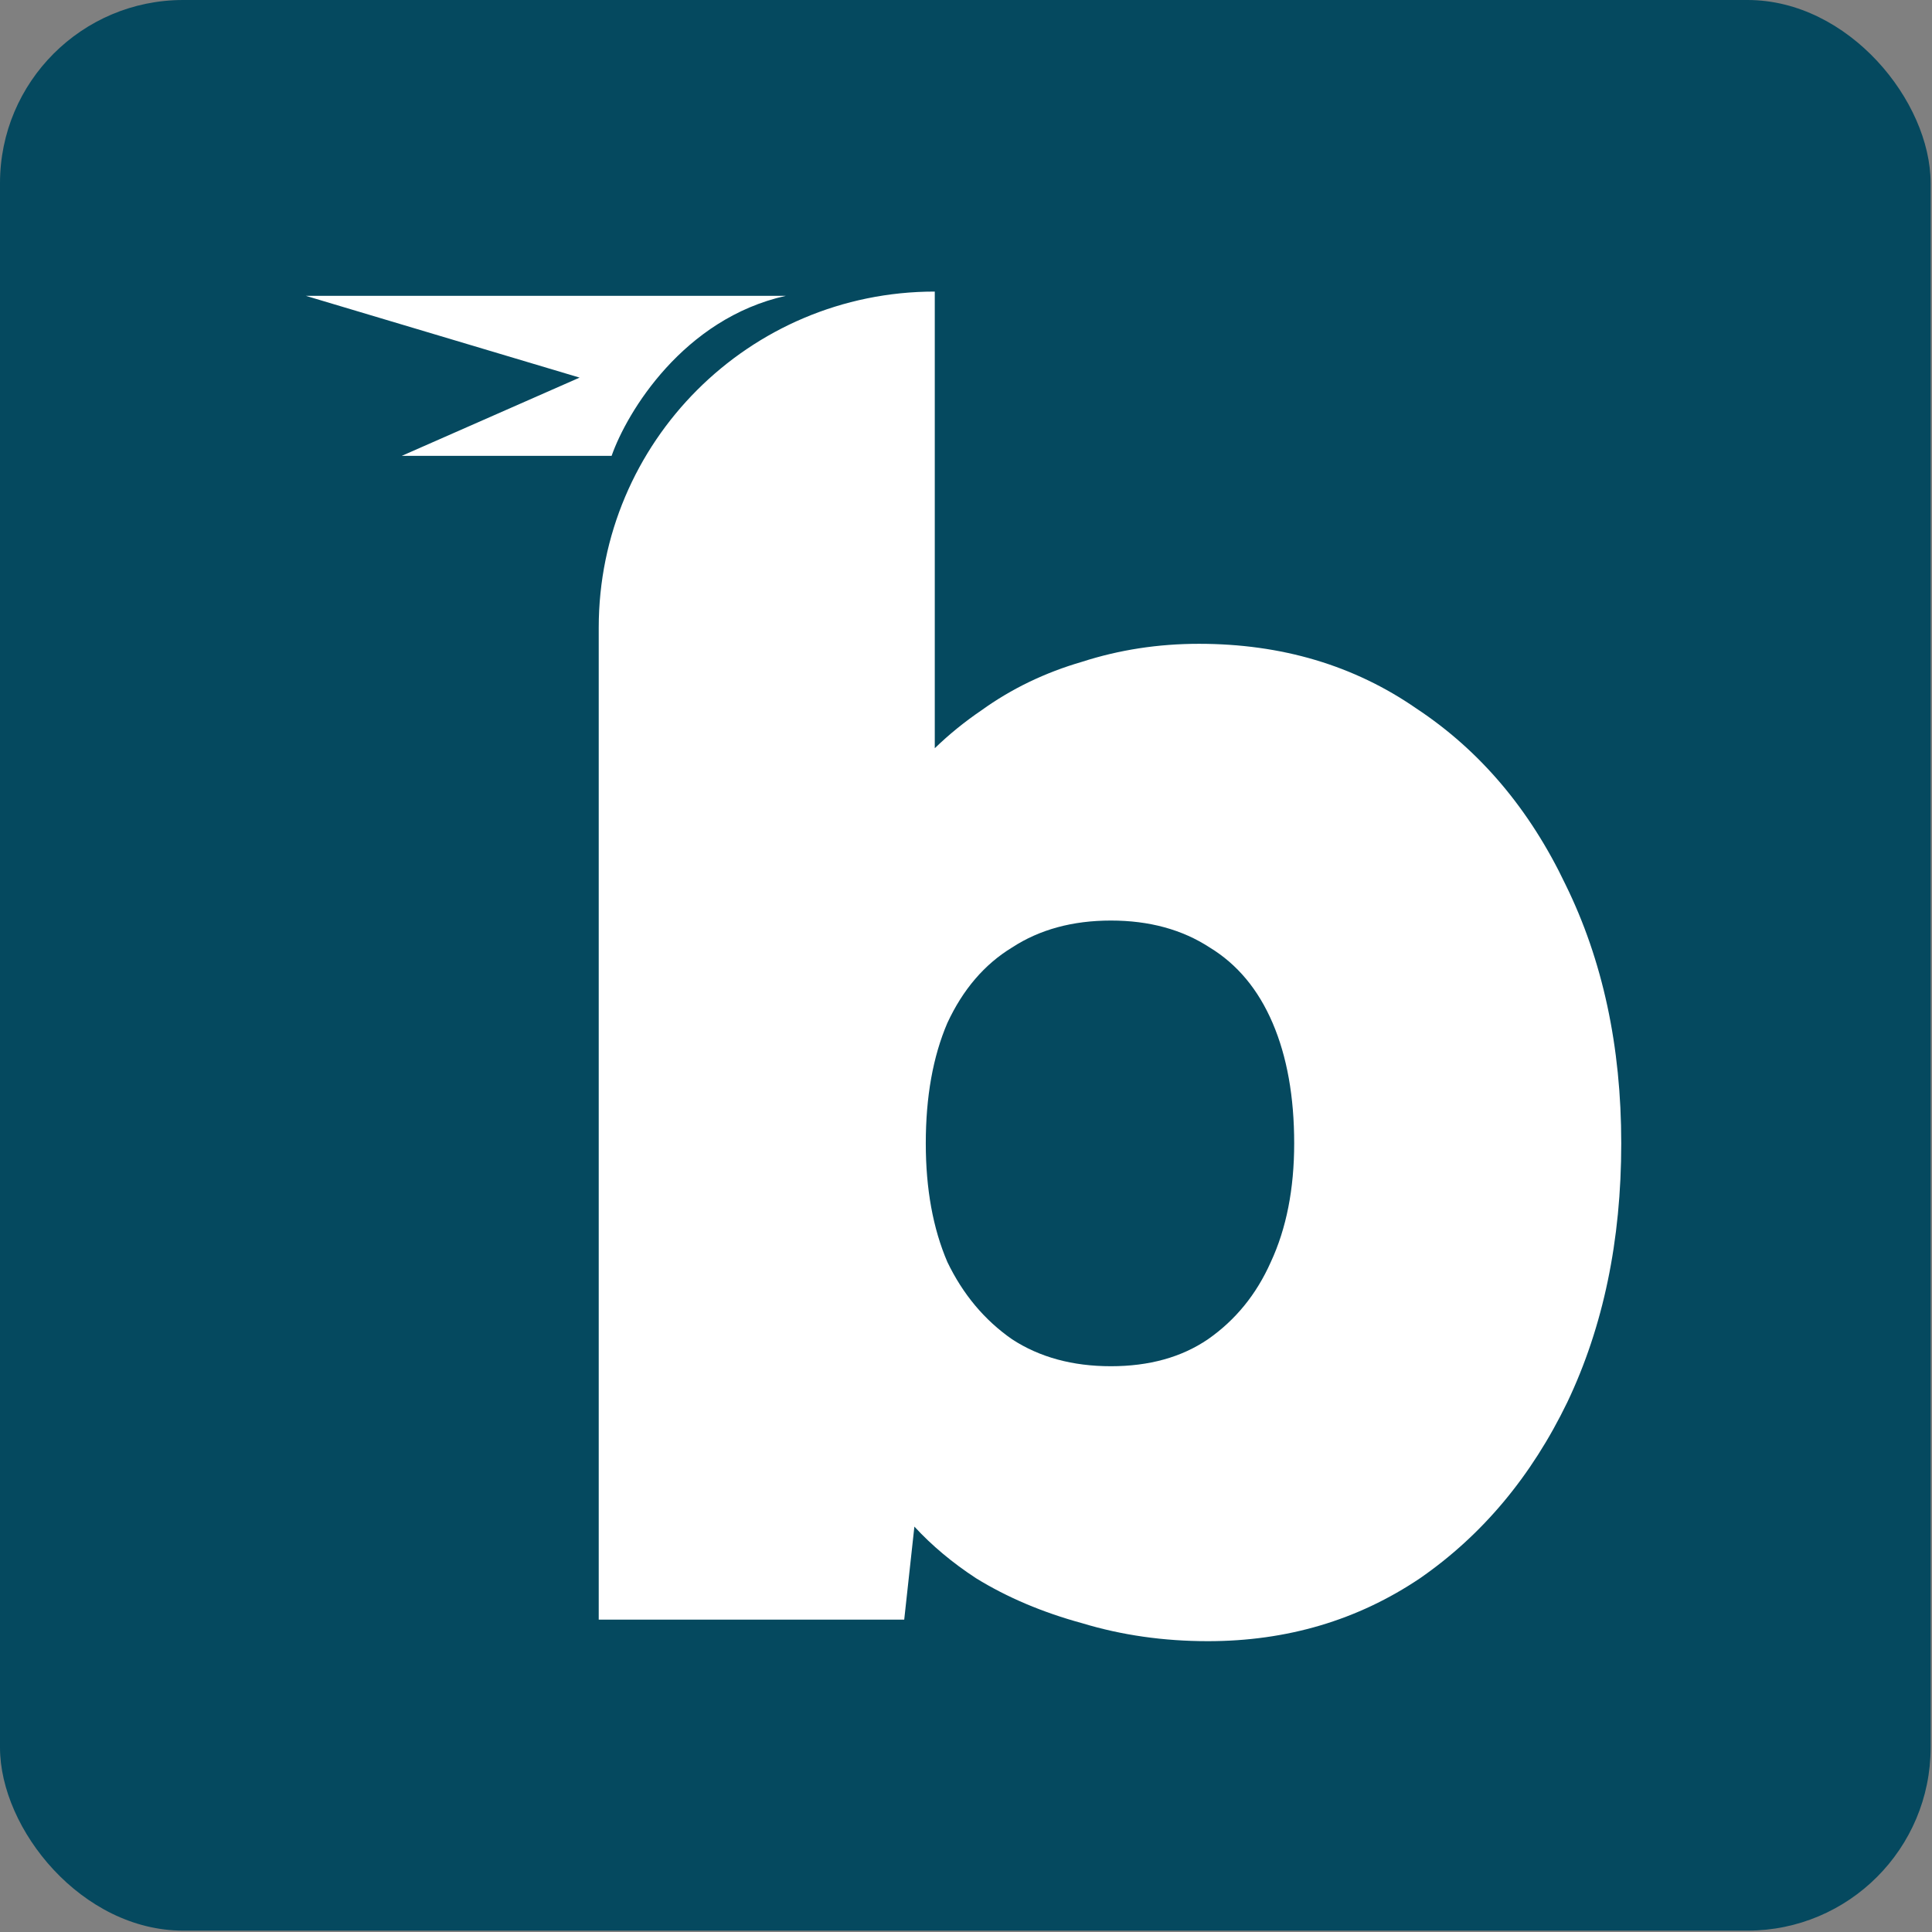 <svg width="211" height="211" viewBox="0 0 211 211" fill="none" xmlns="http://www.w3.org/2000/svg">

<rect x="0" y="0" width="211" height="211" style="fill:#808080;stroke:none;opacity:1;fill-opacity:1"/>

<style>
rect {
    fill: #05495F;
}

path {
    fill: white;
}



@media (prefers-color-scheme: dark) {
    rect {
        fill: white;
    }

    path {
        fill: #05495F;
    }
}
</style>

<rect width="210.849" height="210.849" rx="20"/>
<path fill-rule="evenodd" clip-rule="evenodd" d="M118.183 177.275C122.501 178.584 127.081 179.238 131.922 179.238C140.557 179.238 148.277 176.948 155.081 172.369C161.885 167.658 167.249 161.247 171.174 153.135C175.1 144.892 177.062 135.471 177.062 124.873C177.062 114.275 175.034 104.854 170.978 96.611C167.053 88.368 161.623 81.957 154.688 77.377C147.885 72.667 139.969 70.312 130.94 70.312C126.492 70.312 122.239 70.966 118.183 72.274C114.127 73.452 110.464 75.218 107.193 77.573C105.346 78.829 103.645 80.21 102.09 81.717V31.844C81.82 31.844 65.389 48.276 65.389 68.545V70.312V176.883H98.753L99.863 166.725C101.769 168.796 104.016 170.677 106.604 172.369C110.006 174.462 113.866 176.098 118.183 177.275ZM131.922 146.266C129.043 148.228 125.511 149.21 121.324 149.21C117.137 149.21 113.538 148.228 110.529 146.266C107.52 144.172 105.165 141.359 103.464 137.826C101.894 134.163 101.108 129.845 101.108 124.873C101.108 119.77 101.894 115.387 103.464 111.723C105.165 108.06 107.52 105.312 110.529 103.48C113.538 101.518 117.137 100.536 121.324 100.536C125.511 100.536 129.109 101.518 132.118 103.48C135.127 105.312 137.417 108.06 138.987 111.723C140.557 115.387 141.342 119.77 141.342 124.873C141.342 129.845 140.492 134.163 138.791 137.826C137.221 141.359 134.931 144.172 131.922 146.266ZM85.825 32.308H33.398L63.3 41.24L43.883 49.783H66.796C68.478 44.994 74.64 34.793 85.825 32.308Z"/>
</svg>

